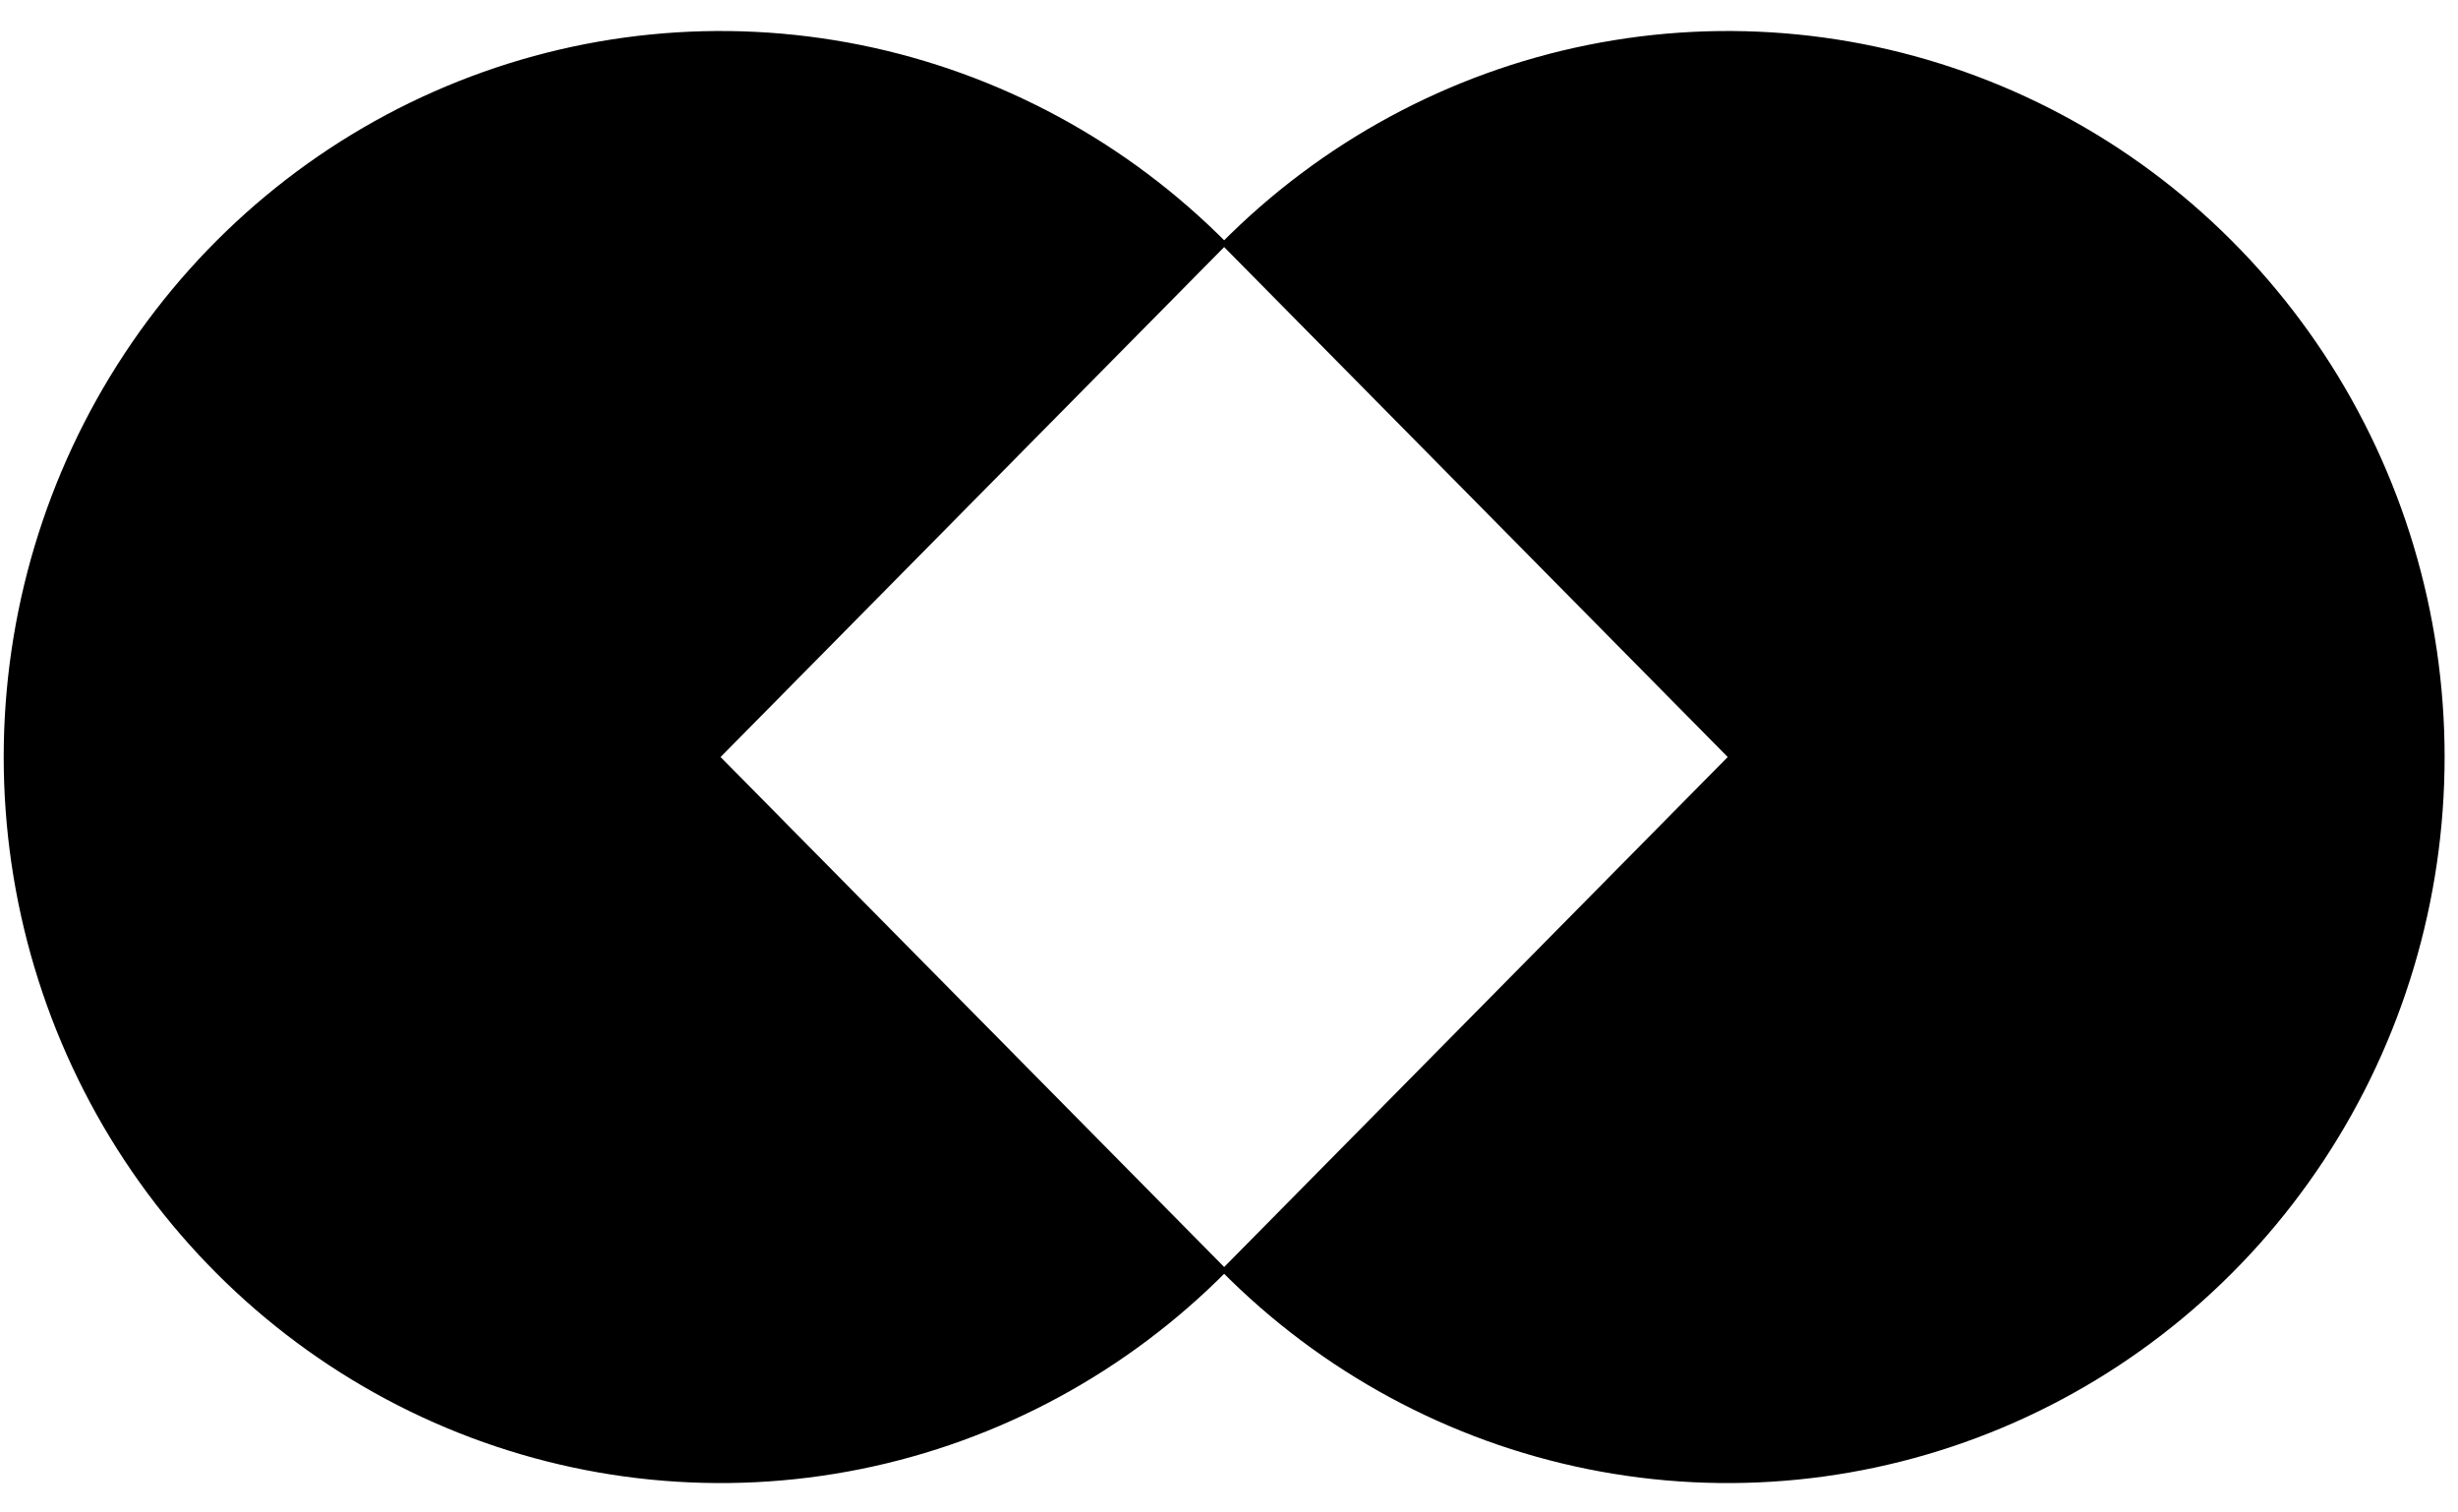 <?xml version="1.0" encoding="UTF-8"?> <svg xmlns="http://www.w3.org/2000/svg" width="65" height="40" viewBox="0 0 65 40" fill="none"><path d="M32.461 6.444C29.809 3.759 26.431 1.93 22.754 1.189C19.076 0.448 15.265 0.829 11.8 2.282C8.336 3.735 5.376 6.196 3.292 9.354C1.209 12.511 0.098 16.224 0.098 20.021C0.098 23.819 1.209 27.532 3.292 30.689C5.376 33.847 8.336 36.308 11.8 37.761C15.265 39.214 19.076 39.595 22.754 38.854C26.431 38.113 29.809 36.284 32.461 33.599L19.055 20.021L32.461 6.444Z" fill="#F17228" style="fill:#F17228;fill:color(display-p3 0.945 0.447 0.157);fill-opacity:1;"></path><path d="M32.283 33.599C34.934 36.284 38.312 38.113 41.99 38.854C45.667 39.595 49.479 39.214 52.943 37.761C56.407 36.308 59.368 33.847 61.451 30.689C63.534 27.532 64.646 23.819 64.646 20.021C64.646 16.224 63.534 12.511 61.451 9.354C59.368 6.196 56.407 3.735 52.943 2.282C49.479 0.829 45.667 0.448 41.99 1.189C38.312 1.93 34.934 3.759 32.283 6.444L45.688 20.021L32.283 33.599Z" fill="#F17228" style="fill:#F17228;fill:color(display-p3 0.945 0.447 0.157);fill-opacity:1;"></path></svg> 